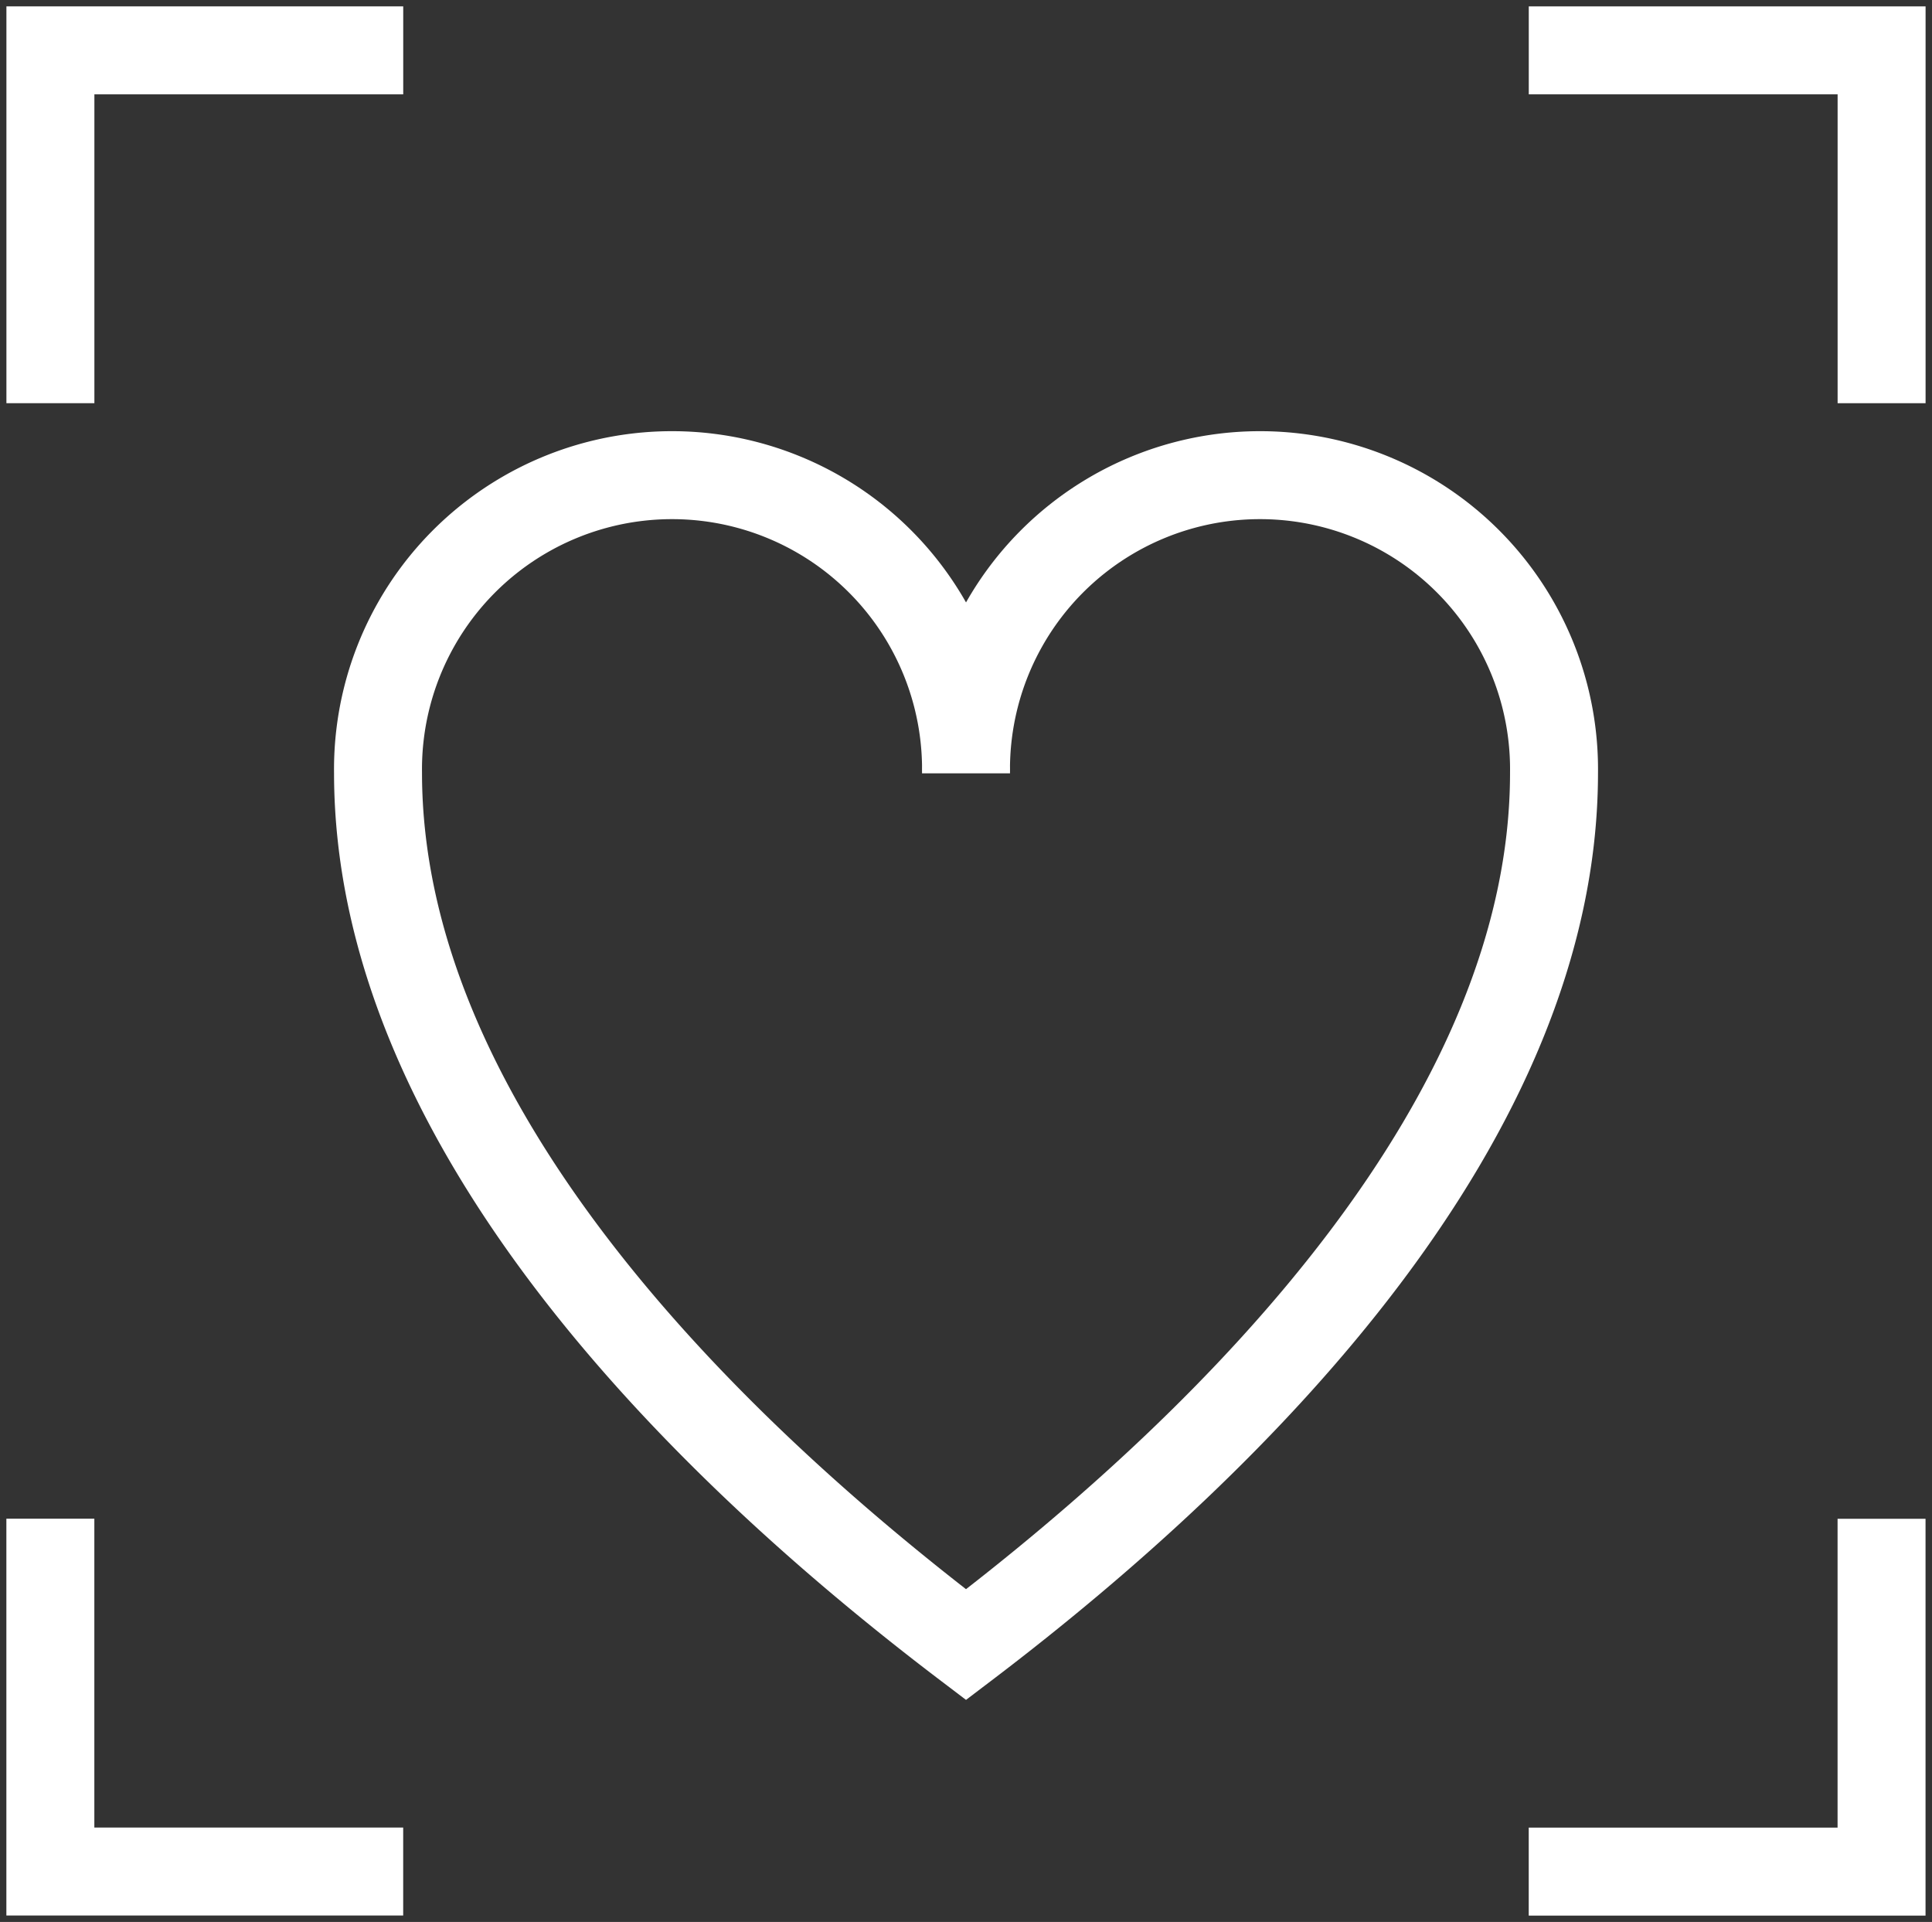 <?xml version="1.0" encoding="UTF-8"?> <svg xmlns="http://www.w3.org/2000/svg" xmlns:xlink="http://www.w3.org/1999/xlink" width="43.927" height="43.697" viewBox="0 0 43.927 43.697"><rect x="0" y="0" width="43.927" height="43.697" fill="#333333" stroke="none"/><defs><clipPath id="clip-path"><rect id="Rectangle_150" data-name="Rectangle 150" width="43.927" height="43.697" fill="none" stroke="#707070" stroke-width="2"></rect></clipPath></defs><g id="Group_329" data-name="Group 329" transform="translate(0 0)"><g id="Group_321" data-name="Group 321" transform="translate(0 0)" clip-path="url(#clip-path)"><path id="Path_412" data-name="Path 412" d="M17.119,31.258C10.814,26.47,3.75,19.262,3.75,11.435a6.685,6.685,0,1,1,13.369,0,6.685,6.685,0,1,1,13.369,0C30.489,19.262,23.422,26.47,17.119,31.258Z" transform="translate(4.845 6.135)" fill="none" stroke="#FFFFFF" stroke-miterlimit="10" stroke-width="2"></path><path id="Path_413" data-name="Path 413" d="M.5,8.522V.5H8.522" transform="translate(0.646 0.645)" fill="none" stroke="#FFFFFF" stroke-miterlimit="10" stroke-width="2"></path><path id="Path_414" data-name="Path 414" d="M15.165.5h8.022V8.522" transform="translate(19.594 0.645)" fill="none" stroke="#FFFFFF" stroke-miterlimit="10" stroke-width="2"></path><path id="Path_415" data-name="Path 415" d="M23.187,15.066v8.022H15.165" transform="translate(19.593 19.465)" fill="none" stroke="#FFFFFF" stroke-miterlimit="10" stroke-width="2"></path><path id="Path_416" data-name="Path 416" d="M8.522,23.087H.5V15.065" transform="translate(0.645 19.464)" fill="none" stroke="#FFFFFF" stroke-miterlimit="10" stroke-width="2"></path></g></g></svg> 
